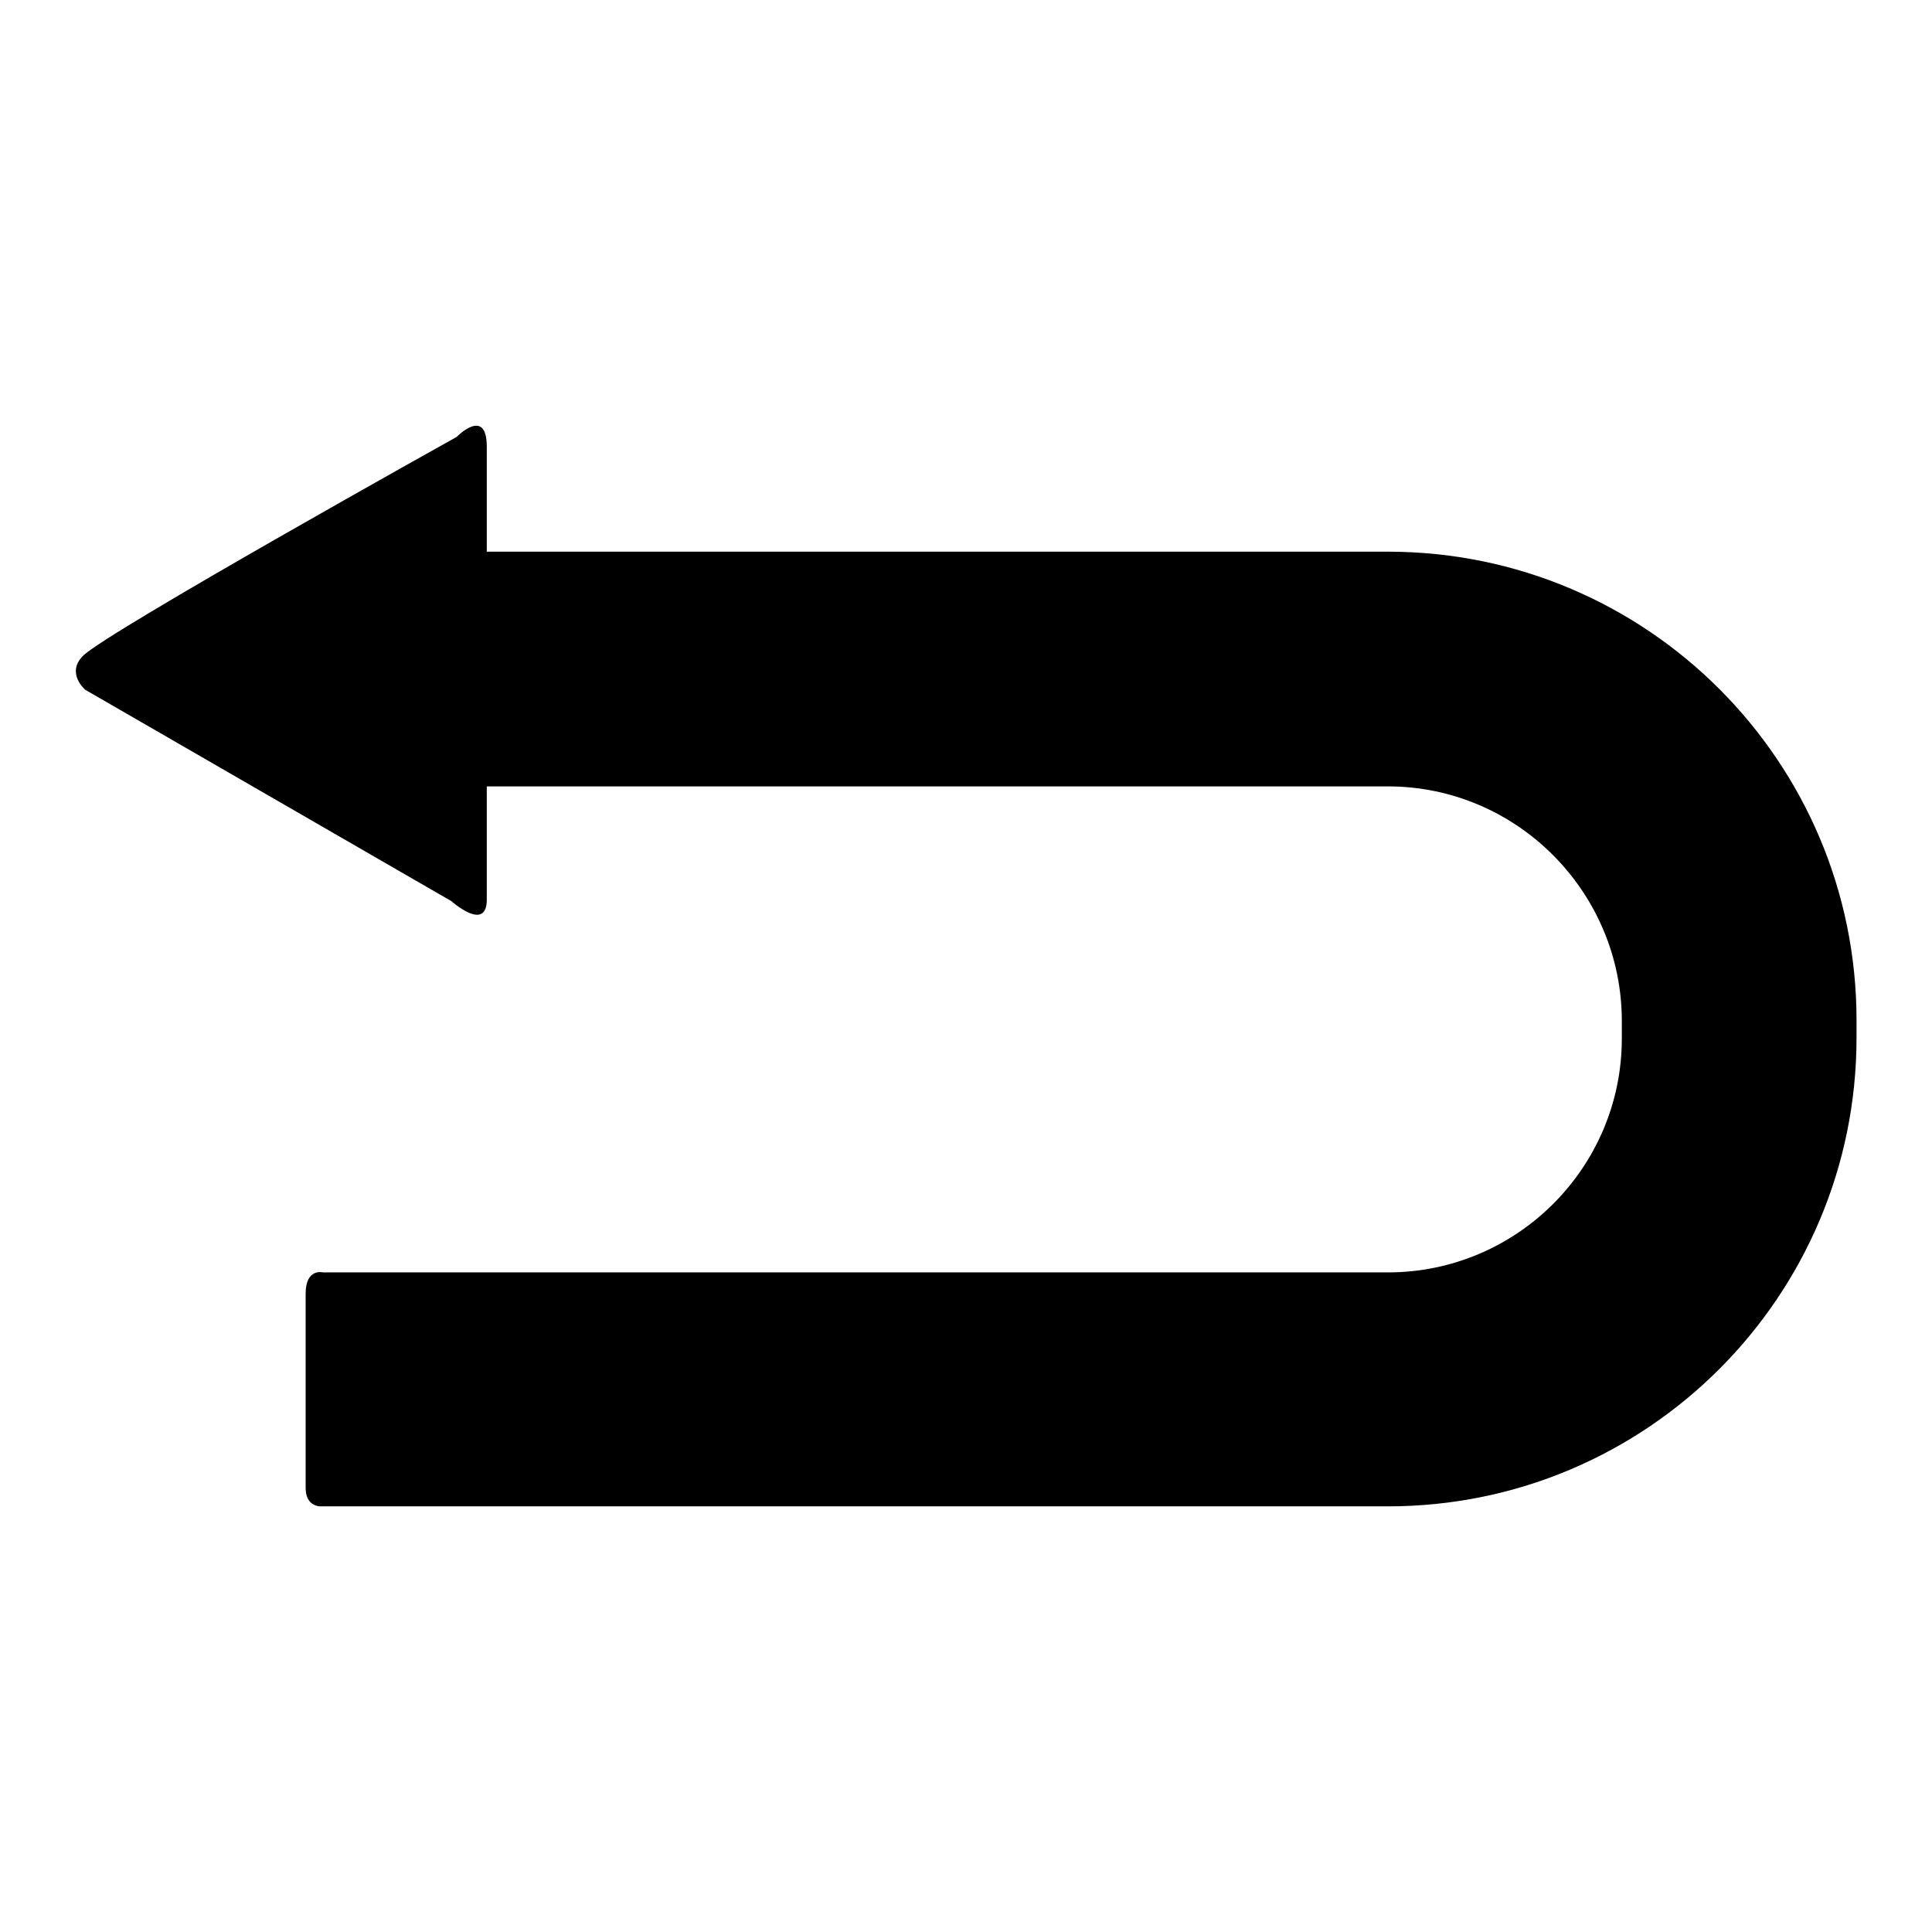 <?xml version="1.0" encoding="utf-8"?>
<!-- Svg Vector Icons : http://www.onlinewebfonts.com/icon -->
<!DOCTYPE svg PUBLIC "-//W3C//DTD SVG 1.1//EN" "http://www.w3.org/Graphics/SVG/1.1/DTD/svg11.dtd">
<svg version="1.1" xmlns="http://www.w3.org/2000/svg" xmlns:xlink="http://www.w3.org/1999/xlink" x="0px" y="0px" viewBox="0 0 256 256" enable-background="new 0 0 256 256" xml:space="preserve">
<g><g><g><path fill="#000000" d="M42.4,199.6c0,0-1.9,0-1.9-2.4c0-2.5,0-22.3,0-25.8c0-3.4,2.3-2.8,2.3-2.8h141.1c17.1,0,31-13.9,31-31c0-0.5,0-1.6,0-1.6s0-0.5,0-0.7c0-17.1-13.9-31.1-31-31.1H70.1v0c-4,0-5.6,0-5.6,0s0,10.6,0,15c0,4.4-4.7,0.2-4.7,0.2l-48.5-28c0,0-2.6-2.2-0.3-4.5c3.2-3.2,49.5-29,49.5-29s4-4.1,4,1.3c0,5.4,0,13.9,0,13.9s2.3,0,5.9,0l0,0h113.5c34.3,0,62.1,27.8,62.1,62.1c0,0.4,0,0.7,0,1.1c0,0.4,0,0.8,0,1.2c0,34.3-27.8,62.1-62.1,62.1L42.4,199.6L42.4,199.6z"/><g></g><g></g><g></g><g></g><g></g><g></g><g></g><g></g><g></g><g></g><g></g><g></g><g></g><g></g><g></g></g><g></g><g></g><g></g><g></g><g></g><g></g><g></g><g></g><g></g><g></g><g></g><g></g><g></g><g></g><g></g></g></g>
</svg>